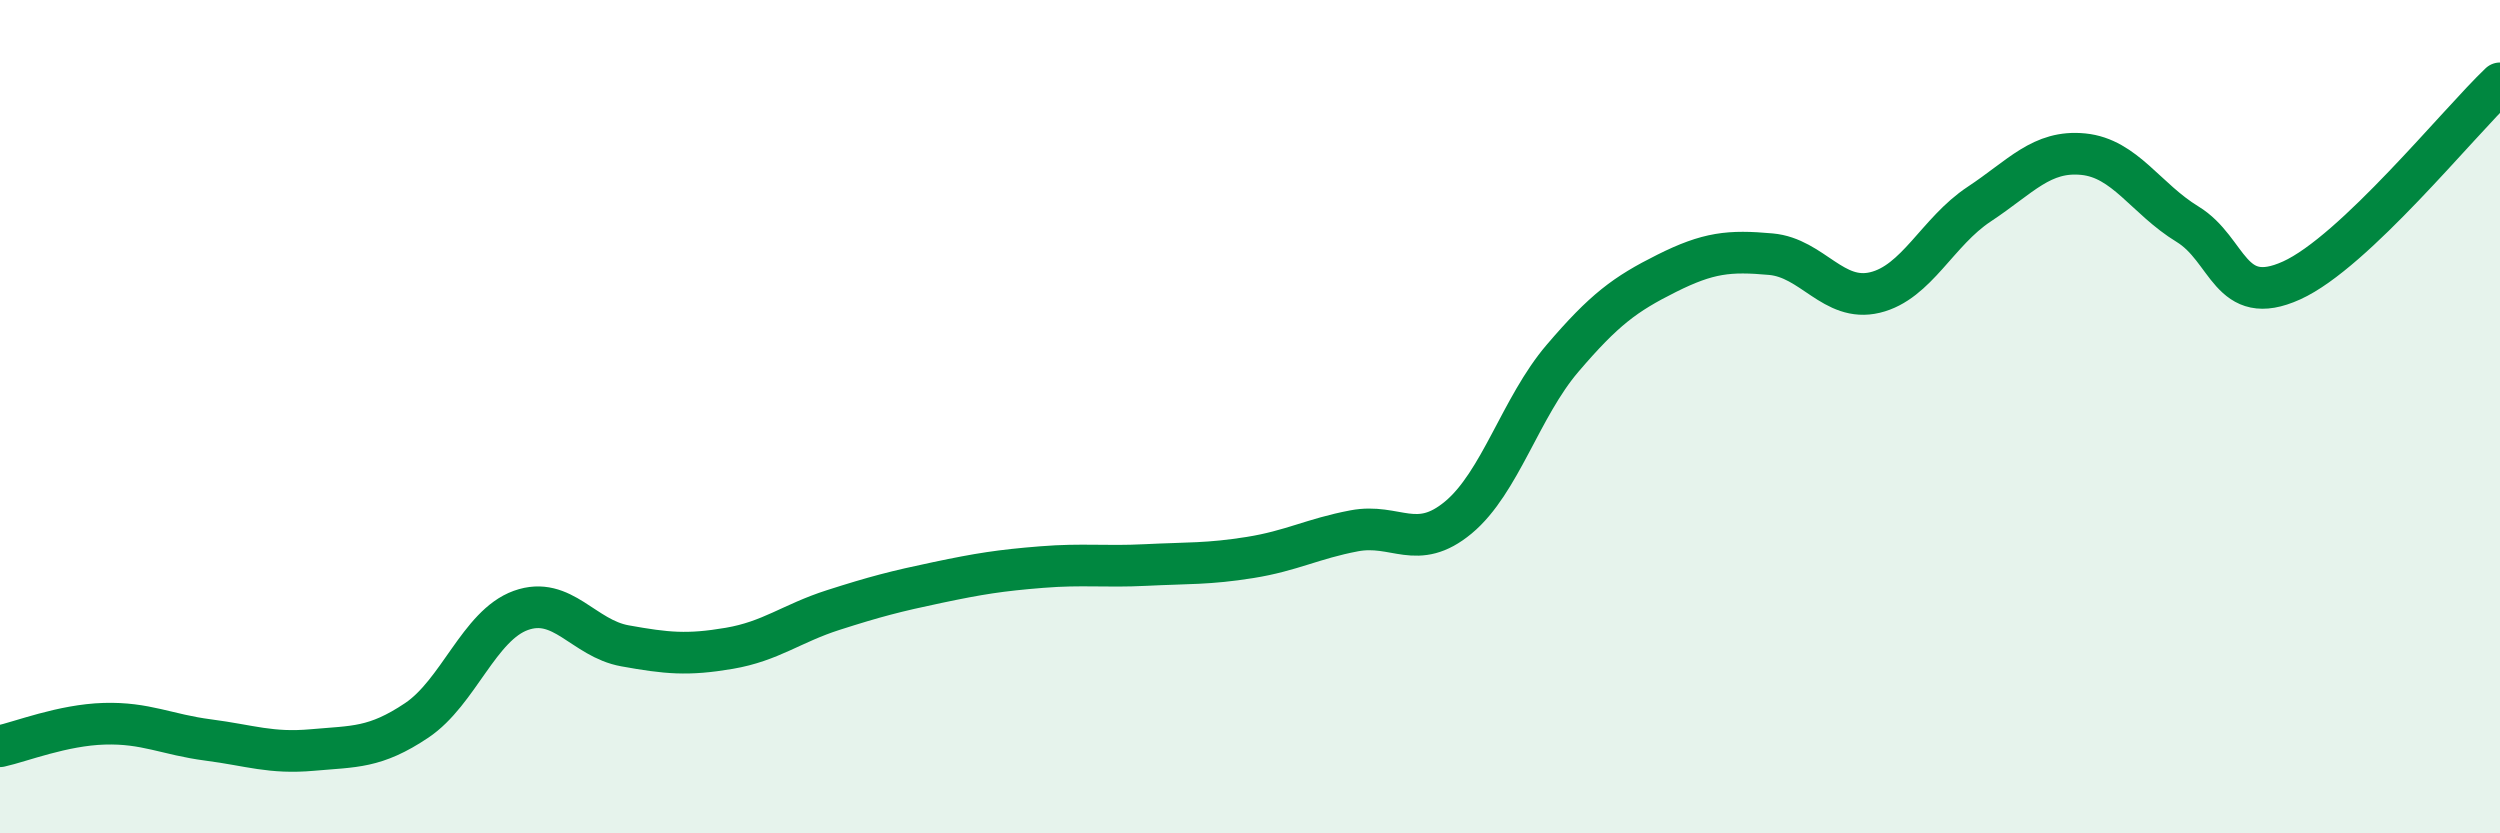 
    <svg width="60" height="20" viewBox="0 0 60 20" xmlns="http://www.w3.org/2000/svg">
      <path
        d="M 0,17.91 C 0.5,17.8 1.5,17.4 2.5,17.37 C 3.5,17.34 4,17.63 5,17.76 C 6,17.89 6.5,18.09 7.5,18 C 8.5,17.91 9,17.96 10,17.29 C 11,16.62 11.5,15.01 12.5,14.65 C 13.5,14.29 14,15.32 15,15.5 C 16,15.68 16.5,15.73 17.5,15.56 C 18.5,15.39 19,14.96 20,14.64 C 21,14.32 21.5,14.19 22.5,13.98 C 23.5,13.77 24,13.69 25,13.61 C 26,13.53 26.5,13.61 27.5,13.56 C 28.5,13.51 29,13.54 30,13.38 C 31,13.22 31.5,12.93 32.5,12.74 C 33.5,12.55 34,13.25 35,12.42 C 36,11.59 36.5,9.77 37.5,8.6 C 38.5,7.43 39,7.06 40,6.56 C 41,6.06 41.5,6.01 42.5,6.1 C 43.5,6.19 44,7.26 45,7.02 C 46,6.78 46.5,5.56 47.5,4.9 C 48.5,4.24 49,3.6 50,3.7 C 51,3.8 51.5,4.77 52.5,5.38 C 53.5,5.99 53.5,7.41 55,6.73 C 56.5,6.05 59,2.95 60,2L60 20L0 20Z"
        fill="#008740"
        opacity="0.1"
        stroke-linecap="round"
        stroke-linejoin="round"
      />
      <path
        d="M 0,17.91 C 0.5,17.8 1.5,17.4 2.5,17.37 C 3.5,17.34 4,17.63 5,17.76 C 6,17.89 6.5,18.09 7.5,18 C 8.5,17.91 9,17.96 10,17.29 C 11,16.62 11.5,15.01 12.5,14.65 C 13.5,14.29 14,15.32 15,15.5 C 16,15.68 16.5,15.73 17.5,15.56 C 18.5,15.39 19,14.96 20,14.64 C 21,14.32 21.5,14.19 22.5,13.98 C 23.5,13.77 24,13.69 25,13.61 C 26,13.53 26.5,13.61 27.5,13.56 C 28.5,13.51 29,13.54 30,13.38 C 31,13.22 31.5,12.93 32.5,12.74 C 33.5,12.55 34,13.25 35,12.42 C 36,11.59 36.5,9.77 37.5,8.6 C 38.5,7.43 39,7.06 40,6.56 C 41,6.06 41.5,6.01 42.5,6.1 C 43.5,6.19 44,7.26 45,7.02 C 46,6.78 46.5,5.56 47.5,4.9 C 48.5,4.24 49,3.6 50,3.7 C 51,3.8 51.5,4.77 52.5,5.38 C 53.5,5.99 53.5,7.41 55,6.73 C 56.5,6.05 59,2.95 60,2"
        stroke="#008740"
        stroke-width="1"
        fill="none"
        stroke-linecap="round"
        stroke-linejoin="round"
      />
    </svg>
  